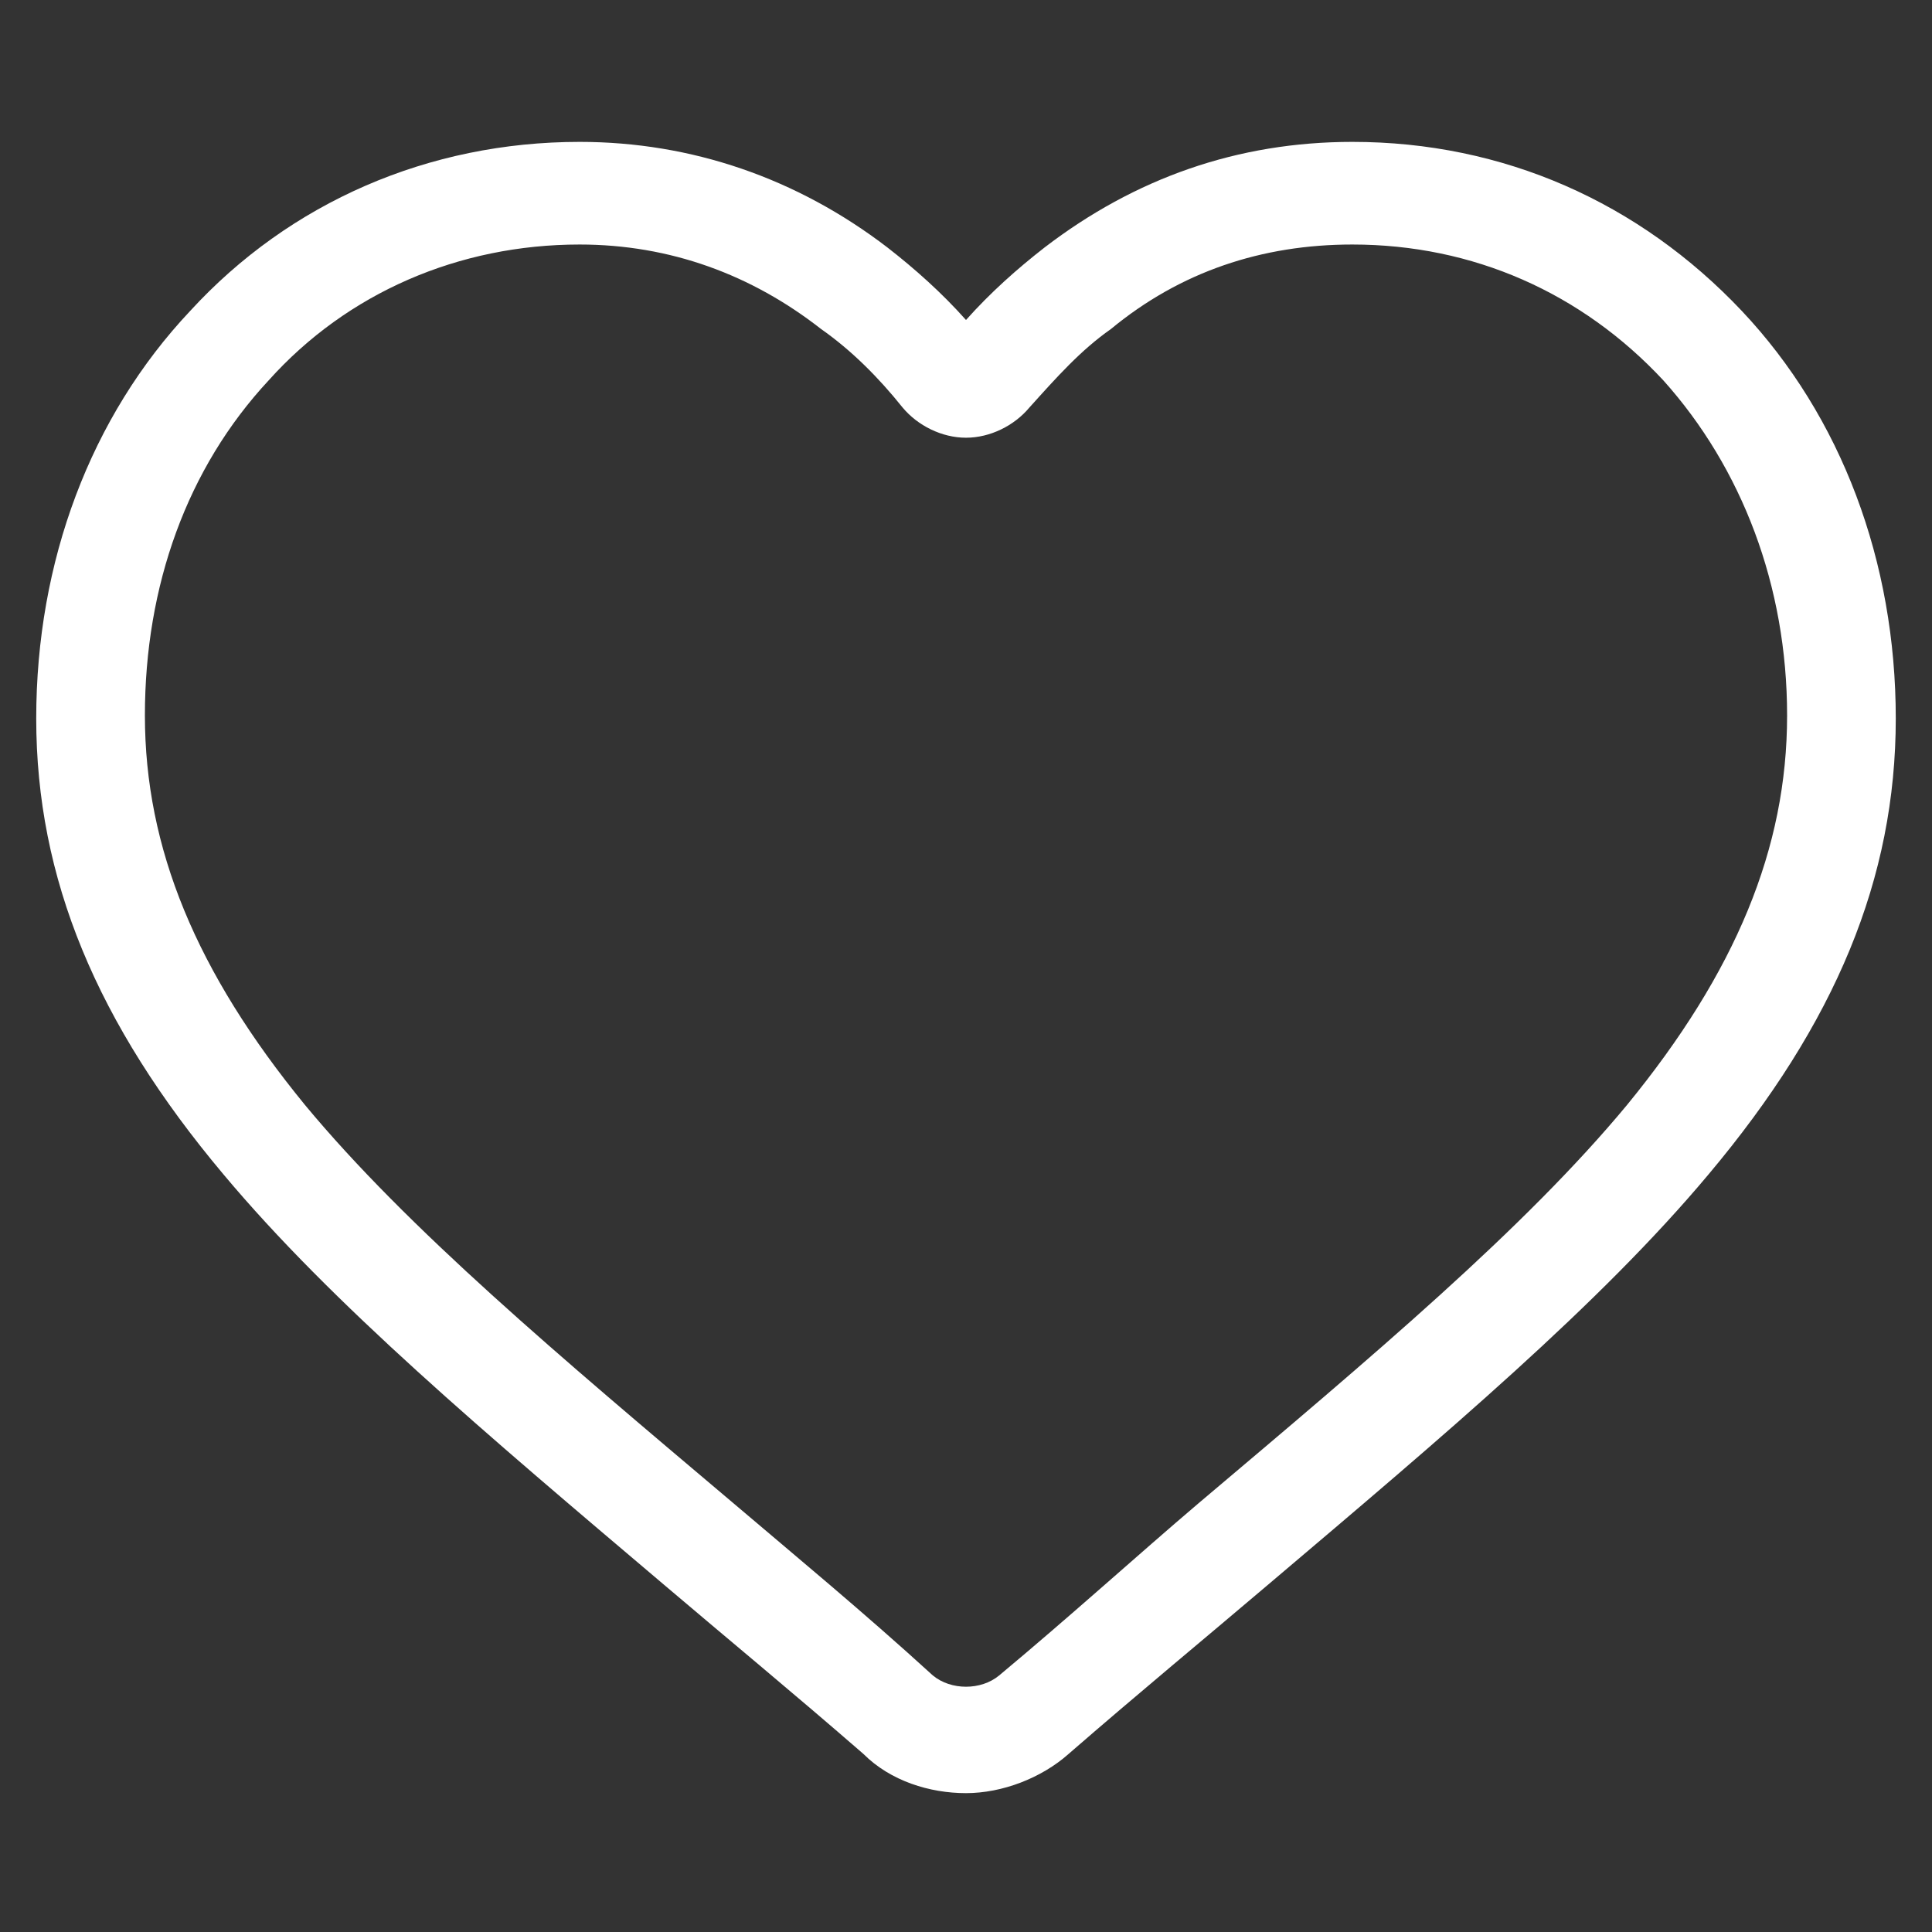 <svg width="80" height="80" viewBox="0 0 80 80" fill="none" xmlns="http://www.w3.org/2000/svg">
<rect x="0" y="0" width="80" height="80" fill="#333333" stroke="none"/>
<path d="M40 74.25C38.5 74.25 36.875 73.75 35.75 72.625C32.875 70.125 30 67.75 27.5 65.625C20.125 59.375 13.75 54 9.25 48.625C4 42.375 1.5 36.375 1.5 29.75C1.5 23.25 3.75 17.25 7.875 12.875C12 8.375 17.75 5.875 24 5.875C28.625 5.875 33 7.375 36.75 10.25C37.875 11.125 39 12.125 40 13.25C41 12.125 42.125 11.125 43.25 10.25C47 7.375 51.25 5.875 56 5.875C62.25 5.875 67.875 8.375 72.125 12.875C76.25 17.25 78.5 23.25 78.5 29.75C78.5 36.375 76 42.375 70.75 48.625C66.25 54 59.875 59.375 52.5 65.625C50 67.75 47.125 70.125 44.25 72.625C43.125 73.625 41.5 74.25 40 74.25ZM24 10.125C19 10.125 14.375 12.125 11.125 15.75C7.75 19.375 6 24.25 6 29.625C6 35.125 8.125 40.25 12.625 45.75C16.875 50.875 23.125 56.125 30.375 62.25C32.875 64.375 35.75 66.75 38.625 69.375C39.375 70 40.625 70 41.375 69.375C44.375 66.875 47.125 64.375 49.625 62.25C56.875 56.125 63.125 50.875 67.375 45.75C71.875 40.25 74 35.125 74 29.625C74 24.25 72.125 19.375 68.875 15.75C65.5 12.125 61 10.125 56 10.125C52.25 10.125 48.875 11.25 46 13.625C44.75 14.5 43.75 15.625 42.625 16.875C42 17.625 41 18.125 40 18.125C39 18.125 38 17.625 37.375 16.875C36.375 15.625 35.25 14.5 34 13.625C31.125 11.375 27.75 10.125 24 10.125Z" fill="white"/>
</svg>
